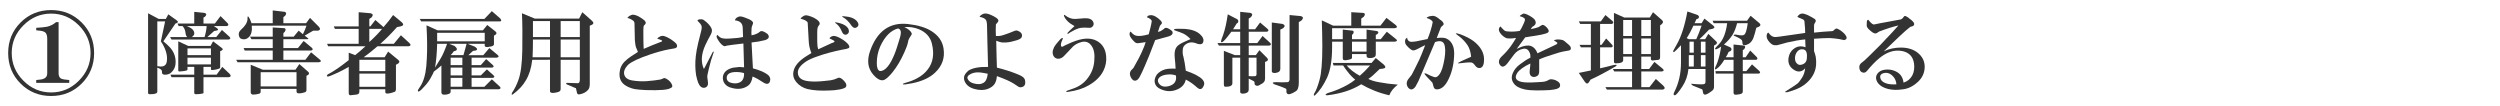 <?xml version="1.0" encoding="utf-8"?>
<!-- Generator: Adobe Illustrator 12.0.1, SVG Export Plug-In . SVG Version: 6.00 Build 51448)  -->
<!DOCTYPE svg PUBLIC "-//W3C//DTD SVG 1.1//EN" "http://www.w3.org/Graphics/SVG/1.1/DTD/svg11.dtd">
<svg  version="1.1" xmlns="http://www.w3.org/2000/svg" xmlns:xlink="http://www.w3.org/1999/xlink" width="660" height="28" viewBox="0 0 660 28"
	 style="overflow:visible;enable-background:new 0 0 660 28;" xml:space="preserve">
<g id="bg">
	<rect style="fill:none;" width="660" height="28"/>
</g>
<g id="way-of-thinking-1-ol">
	<g>
		<path style="fill:#333333;" d="M13.5,25.344c-3.188,0-5.875-1.094-8.063-3.281S2.156,17.188,2.156,14S3.25,8.125,5.438,5.938
			s4.875-3.281,8.063-3.281s5.875,1.094,8.063,3.281s3.281,4.875,3.281,8.063s-1.094,5.875-3.281,8.063S16.688,25.344,13.5,25.344z
			 M13.5,24.406c2.813,0,5.25-1.031,7.313-3.094s3.094-4.5,3.094-7.313s-1.031-5.25-3.094-7.313s-4.5-3.094-7.313-3.094
			S8.25,4.625,6.188,6.688S3.094,11.188,3.094,14s1.031,5.25,3.094,7.313S10.688,24.406,13.5,24.406z M18.281,21.875H9.563v-0.75
			c1-0.063,1.688-0.188,2.063-0.375c0.563-0.25,0.844-0.719,0.844-1.406v-9.188c0-0.938-0.281-1.531-0.844-1.781
			C11.25,8.188,10.563,8.063,9.563,8V7.344c1.188-0.063,2.125-0.156,2.813-0.281c0.875-0.188,1.688-0.594,2.438-1.219h0.656v13.5
			c0,0.688,0.219,1.156,0.656,1.406c0.438,0.188,1.156,0.313,2.156,0.375V21.875z"/>
		<path style="fill:#333333;" d="M39.094,3.5L41.906,5h1.875l0.656-1.219l2.344,1.688c0.313,0.25,0.25,0.469-0.188,0.656l-0.281,0.094
			l-3.188,4.688c1.125,0.938,1.875,1.688,2.25,2.25c0.813,1.188,1.125,2.5,0.938,3.938c-0.125,0.813-0.5,1.5-1.125,2.063
			c-0.313,0.313-0.781,0.5-1.406,0.563c-0.688,0.063-1.031-0.156-1.031-0.656v-0.281c0-0.313-0.406-0.625-1.219-0.938v6.281
			c0,0.313-0.156,0.5-0.469,0.563c-0.25,0.125-0.75,0.188-1.5,0.188c-0.313,0-0.469-0.125-0.469-0.375V3.5z M41.531,5.656v11.813
			c0.438,0.063,0.719,0.094,0.844,0.094c0.313,0,0.563-0.031,0.75-0.094c0.563-0.188,0.875-0.656,0.938-1.406
			c0.188-1.563-0.344-3.281-1.594-5.156l1.125-5.25H41.531z M44.906,9.781h4.5c-0.188-0.188-0.313-0.438-0.375-0.75l-0.094-0.563
			c-0.063-0.563-0.313-1.094-0.75-1.594h-1.031l-0.281-0.656h4.406V3.125L54,3.406c0.563,0.188,0.594,0.531,0.094,1.031
			l-0.375,0.188v1.594h3l1.5-1.969l1.875,1.875c0.313,0.375,0.25,0.625-0.188,0.75h-3.469l0.844,0.563
			c0.438,0.313,0.375,0.531-0.188,0.656l-0.563,0.094L54.75,9.781h2.344l1.5-1.875l1.969,1.781c0.375,0.375,0.313,0.625-0.188,0.75
			H45.281L44.906,9.781z M45,19.719h6.281v-2.063H49.5v0.656c0,0.125-0.063,0.219-0.188,0.281c-0.313,0.125-0.938,0.219-1.875,0.281
			c-0.25,0-0.375-0.094-0.375-0.281v-7.688l2.625,1.219h5.906l0.656-1.219l2.344,1.781c0.313,0.25,0.281,0.469-0.094,0.656
			l-0.375,0.188v4.219c0,0.188-0.094,0.313-0.281,0.375c-0.5,0.188-1.094,0.313-1.781,0.375c-0.25,0-0.375-0.094-0.375-0.281v-0.563
			h-1.969v2.063h3.469l1.5-2.063l1.969,1.875c0.375,0.438,0.313,0.719-0.188,0.844h-6.75v3.844c0.063,0.25,0,0.406-0.188,0.469
			c-0.563,0.125-1.156,0.188-1.781,0.188c-0.25,0-0.406-0.094-0.469-0.281v-4.219h-6L45,19.719z M54,9.781
			c0.313-1,0.5-1.969,0.563-2.906c-3.25,0-5,0-5.25,0c0.938,0.375,1.531,0.781,1.781,1.219c0.375,0.688,0.219,1.25-0.469,1.688H54z
			 M49.5,12.781v1.781h6.188v-1.781H49.5z M49.5,15.219V17h6.188v-1.781H49.5z"/>
		<path style="fill:#333333;" d="M82.125,13.813l2.25,1.875c0.5,0.375,0.438,0.625-0.188,0.75H62.719l-0.375-0.656H72v-2.438h-7.406
			l-0.281-0.656H72v-2.344h-5.625L66,9.688h6V7.25l3.094,0.188c0.375,0.125,0.406,0.438,0.094,0.938L74.813,8.75v0.938h2.719
			l1.313-1.594l1.125,0.938c0.375-0.75,0.688-1.5,0.938-2.25H66.469c0.125,1.375-0.125,2.375-0.75,3
			c-0.5,0.5-1.063,0.688-1.688,0.563c-0.5-0.063-0.813-0.344-0.938-0.844c-0.188-0.625,0-1.188,0.563-1.688
			c1.063-0.938,1.625-1.844,1.688-2.719c0-0.125,0-0.25,0-0.375c0-0.625,0.219-0.5,0.656,0.375c0.188,0.438,0.313,0.781,0.375,1.031
			H72V2.75l3.188,0.375c0.438,0.188,0.469,0.531,0.094,1.031l-0.469,0.375v1.594h6l1.031-1.406l2.344,2.344
			c0.438,0.5,0.375,0.844-0.188,1.031h-1.313c-0.938,0.563-1.688,1-2.25,1.313l0.844,0.656c0.188,0.125,0.156,0.219-0.094,0.281
			h-6.375v2.344h3.844l1.5-1.875l2.156,1.781c0.375,0.375,0.313,0.625-0.188,0.75h-7.313v2.438h5.813L82.125,13.813z M68.813,23.469
			v0.75c0,0.313-0.188,0.5-0.563,0.563c-0.5,0.125-0.969,0.188-1.406,0.188s-0.656-0.219-0.656-0.656v-7.219l3.188,1.313H78
			l1.031-1.5l2.344,2.063c0.313,0.313,0.281,0.594-0.094,0.844L80.906,20v3.75c0,0.25-0.094,0.438-0.281,0.563
			c-0.938,0.313-1.625,0.406-2.063,0.281c-0.188-0.063-0.281-0.25-0.281-0.563v-0.563H68.813z M68.813,19.063v3.75h9.469v-3.75
			H68.813z"/>
		<path style="fill:#333333;" d="M92.063,17.656c-1.375,0.813-2.969,1.594-4.781,2.344c-0.188,0.063-0.375,0.125-0.563,0.188
			c-0.5,0.063-0.563-0.125-0.188-0.563c0.125-0.063,0.25-0.125,0.375-0.188c1.313-0.688,3.031-1.875,5.156-3.563v-1.969l1.688,0.656
			c0.813-0.625,1.719-1.406,2.719-2.344h-9.844l-0.281-0.656h8.344V7.625h-6.281l-0.281-0.656h6.563v-3.75L97.875,3.5
			c0.625,0.188,0.688,0.563,0.188,1.125L97.5,5v1.969h0.281l1.313-1.688l2.156,1.875c1-1.125,1.844-2.188,2.531-3.188l2.25,1.875
			c0.625,0.563,0.531,0.938-0.281,1.125l-0.938,0.188c-1.625,1.813-3.094,3.281-4.406,4.406h3.563l1.875-2.25l2.25,2.063
			c0.438,0.438,0.375,0.719-0.188,0.844h-8.25c-1.375,1.188-2.594,2.156-3.656,2.906h5.531l0.938-1.5l2.625,2.156
			c0.5,0.375,0.438,0.75-0.188,1.125l-0.375,0.188v6.375c0,0.375-0.094,0.625-0.281,0.75c-1,0.375-1.719,0.531-2.156,0.469
			c-0.25,0-0.375-0.156-0.375-0.469v-0.656h-6.844v0.656c0,0.438-0.25,0.688-0.75,0.75l-0.844,0.094
			c-0.5,0.063-0.781,0.094-0.844,0.094c-0.25-0.063-0.375-0.281-0.375-0.656V17.656z M94.875,15.781v3h6.844v-3H94.875z
			 M94.875,19.438v3.469h6.844v-3.469H94.875z M97.5,7.625v3.469c1.25-1.125,2.375-2.281,3.375-3.469H97.5z"/>
		<path style="fill:#333333;" d="M116.531,17.281c-0.688,0.625-1.344,1.156-1.969,1.594c-0.188,0.438-0.406,0.875-0.656,1.313
			c-0.438,0.875-1,1.688-1.688,2.438c-0.688,0.813-1.219,1.313-1.594,1.5c-0.25,0.125-0.344,0-0.281-0.375
			c0.25-0.375,0.531-0.813,0.844-1.313c0.5-0.875,0.875-1.969,1.125-3.281c0.188-1,0.313-2.281,0.375-3.844
			c0.125-2.313,0.094-5.188-0.094-8.625L115.5,8h12l1.125-1.406l2.156,1.688c0.438,0.375,0.375,0.719-0.188,1.031l-0.188,0.094v2.25
			c0,0.25-0.188,0.438-0.563,0.563c-0.938,0.188-1.375,0.25-1.313,0.188c-0.375,0-0.563-0.125-0.563-0.375v-0.469h-4.5l1.875,0.75
			c0.75,0.5,0.813,0.844,0.188,1.031l-0.656,0.094l-1.219,1.125h3.938l1.594-1.875l2.156,1.781c0.438,0.375,0.375,0.625-0.188,0.75
			H124.5v1.969h2.438l1.406-1.594l1.781,1.594c0.313,0.313,0.25,0.531-0.188,0.656H124.5v2.063h2.438l1.594-1.594l1.781,1.594
			c0.313,0.313,0.25,0.531-0.188,0.656H124.5v2.344h3.375l1.969-1.969l2.063,1.875c0.375,0.375,0.313,0.625-0.188,0.75h-12.75v0.656
			c0,0.25-0.156,0.438-0.469,0.563c-0.5,0.188-1,0.25-1.5,0.188c-0.313-0.063-0.469-0.281-0.469-0.656V17.281z M129.844,2.938
			L132,4.813c0.438,0.5,0.438,0.781,0,0.844c-0.063,0-0.188,0-0.375,0h-20.438L110.813,5h17.063L129.844,2.938z M115.406,11.563
			c-0.063,2.5-0.25,4.594-0.563,6.281c0.5-0.813,1-1.625,1.5-2.438s1.063-2.094,1.688-3.844H115.406z M115.406,10.906h12.563v-2.25
			h-12.563V10.906z M118.594,11.563L120,12.125c0.75,0.625,0.813,1.063,0.188,1.313l-0.375,0.094
			c-0.25,0.375-0.531,0.719-0.844,1.031h3.375c0.438-1.5,0.719-2.5,0.844-3H118.594z M118.969,17.188h3.094v-1.969h-3.094V17.188z
			 M118.969,17.844v2.063h3.094v-2.063H118.969z M118.969,22.906h3.094v-2.344h-3.094V22.906z"/>
		<path style="fill:#333333;" d="M140.513,15.781c-0.25,2.188-0.813,4-1.688,5.438c-0.75,1.313-1.875,2.531-3.375,3.656
			c-0.375,0.25-0.469,0.125-0.281-0.375c0.688-1,1.25-2.125,1.688-3.375c0.625-1.688,0.969-4.313,1.031-7.875
			c0.063-3.813,0.031-7.063-0.094-9.75l3.375,1.406h11.719l0.844-1.688l2.625,2.344c0.438,0.438,0.375,0.781-0.188,1.031
			L155.7,6.781v15.375c0,0.75-0.156,1.281-0.469,1.594c-0.5,0.563-1.188,0.938-2.063,1.125c-0.5,0.125-0.781,0-0.844-0.375
			c-0.125-0.563-0.219-0.969-0.281-1.219c-0.375-0.125-0.75-0.281-1.125-0.469l-1.125-0.469c-0.438-0.188-0.469-0.344-0.094-0.469
			c1.625,0.063,2.594,0.094,2.906,0.094c0.313-0.063,0.469-0.375,0.469-0.938v-5.25h-5.063v7.688c0,0.375-0.156,0.625-0.469,0.75
			s-0.688,0.219-1.125,0.281c-0.813,0.125-1.219-0.031-1.219-0.469v-8.25H140.513z M140.7,10.438c0,1.563-0.031,3.125-0.094,4.688
			h4.594v-4.688H140.7z M140.7,5.563v4.219h4.5V5.563H140.7z M148.013,5.563v4.219h5.063V5.563H148.013z M148.013,10.438v4.688
			h5.063v-4.688H148.013z"/>
		<path style="fill:#333333;" d="M169.931,12.906c1.497-0.658,2.965-1.258,4.402-1.797c0.12,0,0.209-0.029,0.27-0.09
			c0.299-0.18,0.27-0.329-0.09-0.449l-0.988-0.359c0.06-0.18,0.329-0.389,0.809-0.629c0.299-0.119,0.599-0.149,0.898-0.09
			c0.659,0.18,1.377,0.539,2.156,1.078c0.599,0.42,0.988,0.749,1.168,0.988c0.419,0.719,0.18,1.139-0.719,1.258
			c-0.359,0.061-0.719,0.12-1.078,0.18c-1.617,0.3-3.384,0.779-5.301,1.438c-2.815,0.959-4.672,1.827-5.57,2.605
			c-0.958,0.959-1.318,1.857-1.078,2.695c0.239,0.839,0.988,1.348,2.246,1.527c1.138,0.18,2.306,0.24,3.504,0.18
			c1.557-0.119,2.815-0.27,3.773-0.449c0.239-0.06,0.539-0.18,0.898-0.359c0.18-0.06,0.419,0,0.719,0.18
			c0.539,0.3,0.958,0.689,1.258,1.168c0.419,0.658,0.359,1.078-0.18,1.258c-0.659,0.479-2.845,0.658-6.559,0.539
			c-1.258-0.061-2.246-0.15-2.965-0.27c-1.078-0.24-1.977-0.629-2.695-1.168c-1.078-0.838-1.468-2.066-1.168-3.684
			c0.18-1.138,0.838-2.156,1.977-3.055c0.419-0.359,1.348-0.988,2.785-1.887c-0.12-0.359-0.27-0.719-0.449-1.078
			c-0.18-0.479-0.3-1.168-0.359-2.066c-0.06-2.635-0.09-4.072-0.09-4.313c0-0.359-0.12-0.629-0.359-0.809
			c-0.479-0.359-0.988-0.599-1.527-0.719c0.239-0.359,0.629-0.629,1.168-0.809c0.359-0.119,0.928,0,1.707,0.359
			c0.659,0.359,1.198,0.719,1.617,1.078c0.419,0.42,0.479,0.779,0.18,1.078l-0.27,0.27c-0.12,0.12-0.18,0.539-0.18,1.258
			c0,0.42,0,0.779,0,1.078C169.841,10.48,169.871,11.769,169.931,12.906z"/>
		<path style="fill:#333333;" d="M185.833,18.223c1.438-2.814,2.216-4.313,2.336-4.492c0.18-0.18,0.27-0.18,0.27,0
			c-0.06,0.12-0.09,0.21-0.09,0.27c-0.479,1.318-0.869,2.636-1.168,3.953c-0.359,1.378-0.509,2.217-0.449,2.516
			c0.12,0.719,0.18,1.229,0.18,1.527c0,0.658-0.3,1.048-0.898,1.168c-0.719,0.119-1.288-0.33-1.707-1.348
			c-0.18-0.479-0.359-1.138-0.539-1.977c-0.24-1.557-0.27-3.204-0.09-4.941c0.12-1.078,0.329-2.246,0.629-3.504
			c0.299-1.138,0.569-2.216,0.809-3.234c0.18-0.719,0.18-1.228,0-1.527c-0.06-0.18-0.359-0.539-0.898-1.078l-0.09-0.09
			c0.06-0.18,0.209-0.299,0.449-0.359h0.449c0.299-0.06,0.599,0.03,0.898,0.27c0.898,0.659,1.527,1.348,1.887,2.066
			c0.239,0.479,0.18,1.049-0.18,1.707c-0.539,0.959-1.019,1.887-1.438,2.785C185.114,14.33,184.994,16.426,185.833,18.223z
			 M196.255,11.484c-2.097,0.24-3.504,0.42-4.223,0.539c-0.06,0-0.3,0.061-0.719,0.18c-0.12,0-0.27-0.06-0.449-0.18
			c-0.539-0.359-1.048-0.988-1.527-1.887c-0.24-0.479-0.21-0.778,0.09-0.898c0.359,0.42,0.719,0.689,1.078,0.809
			c0.479,0.18,1.377,0.21,2.695,0.09c1.258-0.06,2.246-0.18,2.965-0.359l-0.09-2.516c-0.06-1.138-0.749-1.767-2.066-1.887
			c0.12-0.479,0.479-0.809,1.078-0.988c0.299-0.119,0.838-0.029,1.617,0.27c0.838,0.3,1.407,0.569,1.707,0.809
			c0.359,0.3,0.479,0.569,0.359,0.809c-0.24,0.539-0.359,0.988-0.359,1.348c-0.06,0.779-0.06,1.348,0,1.707
			c0.958-0.18,1.707-0.509,2.246-0.988c0.359-0.299,1.018-0.09,1.977,0.629c0.599,0.719,0.389,1.258-0.629,1.617
			c-1.138,0.3-2.336,0.51-3.594,0.629l0.18,3.504l0.18,3.324c1.797,0.479,3.114,1.049,3.953,1.707
			c0.419,0.359,0.629,0.779,0.629,1.258c-0.12,1.078-0.659,1.377-1.617,0.898c-1.258-0.838-2.276-1.407-3.055-1.707
			c-0.18,1.139-0.539,1.917-1.078,2.336c-1.258,0.958-2.785,1.168-4.582,0.629c-0.719-0.18-1.288-0.539-1.707-1.078
			c-0.419-0.599-0.569-1.258-0.449-1.977c0.239-1.138,1.138-1.887,2.695-2.246c0.359-0.06,0.898-0.119,1.617-0.18
			c0.18,0,0.599,0.03,1.258,0.09l-0.09-3.055L196.255,11.484z M196.435,19.301c-0.779-0.239-1.647-0.329-2.605-0.27
			c-1.318,0.12-1.977,0.629-1.977,1.527c0,0.839,0.629,1.318,1.887,1.438c0.778,0.061,1.407-0.09,1.887-0.449
			C196.225,21.068,196.494,20.319,196.435,19.301z"/>
		<path style="fill:#333333;" d="M218.985,10.137c0.12-0.299,0.419-0.509,0.898-0.629c0.599-0.119,1.527,0.24,2.785,1.078
			c0.419,0.3,0.749,0.569,0.988,0.809c0.479,0.479,0.659,0.869,0.539,1.168c-0.06,0.12-0.33,0.24-0.809,0.359
			c-0.359,0.061-0.689,0.12-0.988,0.18c-2.396,0.479-4.522,1.049-6.379,1.707c-1.438,0.479-2.516,0.959-3.234,1.438
			c-1.438,0.959-2.156,1.917-2.156,2.875c0,1.378,0.988,2.156,2.965,2.336c1.138,0.12,2.516,0.09,4.133-0.09
			c0.419-0.06,0.958-0.119,1.617-0.18c0.659-0.119,1.228-0.299,1.707-0.539c0.479-0.299,1.048-0.09,1.707,0.629
			c0.659,0.659,0.838,1.228,0.539,1.707c-0.18,0.239-0.719,0.449-1.617,0.629c-1.019,0.18-1.887,0.27-2.605,0.27
			c-2.336,0.119-4.283,0-5.84-0.359c-1.198-0.3-2.187-0.898-2.965-1.797c-0.719-0.838-0.988-1.767-0.809-2.785
			c0.239-1.497,1.438-2.904,3.594-4.223L214.224,14c-0.12-0.239-0.21-0.479-0.27-0.719c-0.24-0.658-0.39-1.467-0.449-2.426
			c-0.12-2.575-0.21-4.192-0.27-4.852c-0.12-0.419-0.749-0.778-1.887-1.078c0.12-0.239,0.389-0.479,0.809-0.719
			c0.299-0.18,0.688-0.209,1.168-0.09c1.138,0.3,2.036,0.749,2.695,1.348c0.479,0.479,0.509,0.929,0.09,1.348
			c-0.24,0.24-0.359,0.779-0.359,1.617c0,1.019,0,1.887,0,2.605c0,0.839,0.09,1.498,0.27,1.977c1.438-0.658,2.605-1.197,3.504-1.617
			c0.838-0.239,1.018-0.479,0.539-0.719L218.985,10.137z M223.388,9.148c-0.3,0.061-0.569-0.029-0.809-0.27
			c-0.12-0.119-0.27-0.389-0.449-0.809c-0.359-0.838-0.839-1.467-1.438-1.887c-0.359-0.239-0.33-0.329,0.09-0.27
			c1.737,0.3,2.815,0.898,3.234,1.797C224.256,8.43,224.046,8.909,223.388,9.148z M224.825,6.813
			c-0.719-1.078-1.468-1.826-2.246-2.246c-0.419-0.239-0.33-0.329,0.27-0.27c1.677,0.12,2.815,0.569,3.414,1.348
			c0.539,0.719,0.479,1.258-0.18,1.617C225.664,7.502,225.244,7.352,224.825,6.813z"/>
		<path style="fill:#333333;" d="M238.751,7.156c1.018,0.479,1.647,0.988,1.887,1.527c0.12,0.18,0.09,0.39-0.09,0.629
			c-0.359,0.539-0.599,0.959-0.719,1.258c-0.06,0.18-0.09,0.33-0.09,0.449c-0.18,0.839-0.509,1.768-0.988,2.785
			c-0.898,2.037-1.947,3.804-3.145,5.301c-0.898,1.078-1.617,1.737-2.156,1.977c-0.839,0.359-1.827-0.119-2.965-1.438
			c-1.378-1.617-1.647-3.653-0.809-6.109c1.856-5.33,5.211-7.727,10.063-7.188c2.635,0.3,4.702,0.929,6.199,1.887
			c1.797,1.139,2.845,2.636,3.145,4.492c0.419,2.516-0.33,4.672-2.246,6.469c-1.378,1.318-3.384,2.246-6.02,2.785
			c-1.498,0.299-2.306,0.389-2.426,0.27c-0.12-0.119,0.06-0.239,0.539-0.359c1.317-0.359,2.396-0.778,3.234-1.258
			c1.138-0.599,2.066-1.377,2.785-2.336c1.377-1.797,1.737-4.043,1.078-6.738c-0.419-1.797-1.587-3.084-3.504-3.863
			C241.326,7.217,240.068,7.037,238.751,7.156z M237.044,7.516c-1.917,0.539-3.474,2.127-4.672,4.762
			c-0.599,1.378-0.898,2.815-0.898,4.313c0,0.659,0.06,1.139,0.18,1.438c0.18,0.539,0.479,0.779,0.898,0.719
			c0.958-0.119,1.887-1.018,2.785-2.695c0.599-1.138,1.108-2.396,1.527-3.773l0.719-2.336c0.239-0.838,0.299-1.438,0.18-1.797
			C237.643,7.785,237.403,7.576,237.044,7.516z"/>
		<path style="fill:#333333;" d="M263.188,20.094c-0.06,0.6-0.15,1.049-0.27,1.348c-0.24,0.779-0.779,1.377-1.617,1.797
			c-0.898,0.479-1.947,0.629-3.145,0.449c-1.498-0.24-2.546-0.779-3.145-1.617c-0.479-0.658-0.629-1.317-0.449-1.977
			c0.12-0.419,0.479-0.898,1.078-1.438c1.138-0.719,2.875-1.048,5.211-0.988l-0.18-6.648c-0.06-1.736-0.09-3.055-0.09-3.953
			c0-1.018-0.12-1.646-0.359-1.887c-0.3-0.359-0.839-0.599-1.617-0.719c0.12-0.299,0.449-0.568,0.988-0.809
			c0.479-0.18,1.138-0.09,1.977,0.27c1.198,0.539,1.856,0.988,1.977,1.348c0.06,0.24,0,0.449-0.18,0.629s-0.33,0.359-0.449,0.539
			c-0.06,1.019-0.06,2.037,0,3.055c0.719,0.061,1.407-0.029,2.066-0.27c1.078-0.359,1.737-0.599,1.977-0.719
			c0.778-0.359,1.288-0.509,1.527-0.449c1.078,0.359,1.497,0.929,1.258,1.707c-0.12,0.359-0.599,0.659-1.438,0.898l-1.348,0.359
			c-0.778,0.18-1.617,0.24-2.516,0.18c-0.359-0.06-0.839-0.209-1.438-0.449l0.09,4.133l0.09,2.965
			c1.917,0.479,3.624,1.019,5.121,1.617c0.778,0.3,1.288,0.539,1.527,0.719c0.479,0.3,0.749,0.689,0.809,1.168
			c0.12,0.898-0.149,1.438-0.809,1.617c-0.359,0.119-0.688,0.09-0.988-0.09c-0.12-0.061-0.479-0.3-1.078-0.719
			C266.872,21.562,265.345,20.873,263.188,20.094z M260.763,19.465c-1.198-0.239-1.947-0.359-2.246-0.359
			c-1.019-0.06-1.887,0.15-2.605,0.629c-0.539,0.359-0.659,0.779-0.359,1.258c0.299,0.539,0.868,0.898,1.707,1.078
			c0.958,0.239,1.737,0.18,2.336-0.18C260.253,21.531,260.643,20.723,260.763,19.465z"/>
		<path style="fill:#333333;" d="M280.618,10.121c-0.359,0.779-0.539,1.348-0.539,1.707c0,0.479,0.18,0.629,0.539,0.449
			c0.3-0.18,0.659-0.359,1.078-0.539c1.617-0.778,2.995-1.258,4.133-1.438c1.856-0.299,3.384,0.061,4.582,1.078
			c0.958,0.839,1.497,2.007,1.617,3.504c0.12,1.318-0.12,2.576-0.719,3.773c-0.719,1.498-2.007,2.785-3.863,3.863
			c-1.438,0.838-3.204,1.407-5.301,1.707c-0.719,0.119-0.868,0.029-0.449-0.27l1.527-0.539c1.617-0.539,2.905-1.438,3.863-2.695
			c1.078-1.377,1.677-2.904,1.797-4.582c0.18-1.797-0.06-3.145-0.719-4.043c-0.659-0.958-1.558-1.287-2.695-0.988
			c-1.138,0.3-2.036,0.869-2.695,1.707l-1.797,1.887c-0.479,0.539-1.019,0.809-1.617,0.809c-0.479,0-0.868-0.209-1.168-0.629
			c-0.419-0.658-0.39-1.467,0.09-2.426c0.3-0.539,0.839-1.228,1.617-2.066C280.259,10.031,280.498,9.941,280.618,10.121z
			 M283.673,6.887c-0.778-0.419-1.378-0.838-1.797-1.258c-0.479-0.479-0.809-0.958-0.988-1.438c0-0.299,0.09-0.359,0.27-0.18
			c0.898,0.719,1.827,1.049,2.785,0.988c0.898-0.06,1.677-0.119,2.336-0.18c1.258-0.06,2.036,0.27,2.336,0.988
			c0.18,0.42,0.149,0.779-0.09,1.078c-0.239,0.359-0.599,0.51-1.078,0.449c-0.898-0.06-1.527-0.06-1.887,0
			c-0.18,0-0.479,0.061-0.898,0.18c-0.419,0.12-1.108,0.449-2.066,0.988c-0.599,0.479-0.868,0.569-0.809,0.27
			C281.906,8.534,282.535,7.905,283.673,6.887z"/>
		<path style="fill:#333333;" d="M305.685,8.43c0.479-0.119,0.749-0.209,0.809-0.27c0.18-0.119,0.449-0.299,0.809-0.539
			c0.3-0.419,0.839-0.359,1.617,0.18c0.359,0.24,0.569,0.449,0.629,0.629c0.12,0.539-0.21,0.929-0.988,1.168
			c-0.659,0.18-1.856,0.51-3.594,0.988c-1.198,3.175-2.097,5.421-2.695,6.738c-0.539,1.258-0.988,2.217-1.348,2.875
			c-0.3,0.6-0.659,0.959-1.078,1.078c-0.419,0.12-0.809-0.09-1.168-0.629c-0.539-0.898-0.509-1.646,0.09-2.246l0.449-0.449
			l1.438-2.605c0.479-0.898,0.958-1.946,1.438-3.145c0.12-0.359,0.239-0.719,0.359-1.078c-0.719,0.12-1.348,0.21-1.887,0.27
			c-0.419,0.061-0.778-0.06-1.078-0.359c-0.778-0.778-1.198-1.377-1.258-1.797c-0.06-0.479,0.03-0.778,0.27-0.898
			c0.479,0.6,0.958,0.959,1.438,1.078c0.719,0.18,1.827,0.061,3.324-0.359c0.12-0.419,0.27-0.988,0.449-1.707s0.3-1.317,0.359-1.797
			c-0.06-0.359-0.479-0.688-1.258-0.988c0.06-0.299,0.3-0.479,0.719-0.539c0.599-0.119,1.258,0.09,1.977,0.629l0.359,0.27
			c0.839,0.659,1.078,1.139,0.719,1.438l-0.359,0.449L305.685,8.43z M313.052,21.008c-0.239,1.139-0.929,1.977-2.066,2.516
			c-1.497,0.719-3.024,0.719-4.582,0c-0.839-0.359-1.348-0.898-1.527-1.617c-0.18-0.658,0-1.407,0.539-2.246
			c0.599-0.658,1.317-1.107,2.156-1.348c0.659-0.18,1.587-0.239,2.785-0.18l-0.09-1.438c-0.12-1.138-0.18-1.887-0.18-2.246
			c0-0.958,0.21-1.677,0.629-2.156c0.359-0.419,1.019-0.838,1.977-1.258l1.617-0.719c-0.659-0.658-1.288-1.138-1.887-1.438
			c-0.539-0.239-1.258-0.509-2.156-0.809c-0.3-0.119-0.39-0.239-0.27-0.359c0.12-0.119,1.019-0.149,2.695-0.09
			c1.856,0.12,3.234,0.6,4.133,1.438c0.778,0.719,1.048,1.408,0.809,2.066c-0.12,0.42-0.449,0.6-0.988,0.539
			c-0.239,0-0.569-0.09-0.988-0.27c-1.019-0.359-1.917-0.239-2.695,0.359c-0.479,0.359-0.719,0.839-0.719,1.438
			c-0.06,0.719,0,1.318,0.18,1.797c0.239,0.959,0.449,2.187,0.629,3.684c0.479,0.18,0.958,0.359,1.438,0.539
			c0.778,0.3,1.527,0.689,2.246,1.168c1.019,0.719,1.378,1.438,1.078,2.156c-0.239,0.658-0.569,0.988-0.988,0.988
			c-0.18,0-0.419-0.12-0.719-0.359c-0.239-0.18-0.449-0.359-0.629-0.539C314.699,21.967,313.891,21.428,313.052,21.008z
			 M310.446,19.93c-0.599-0.239-1.288-0.329-2.066-0.27c-0.839,0.061-1.497,0.24-1.977,0.539c-0.719,0.479-0.898,1.049-0.539,1.707
			c0.539,0.898,1.468,1.168,2.785,0.809C310.087,22.295,310.686,21.367,310.446,19.93z"/>
		<path style="fill:#333333;" d="M327.413,12.031h-5.625l-0.375-0.656h6v-3h-2.344c-1.188,1.625-1.969,2.531-2.344,2.719
			c-0.25,0.125-0.375,0.063-0.375-0.188c0-0.188,0.188-0.75,0.563-1.688c0.5-1.438,0.906-3.25,1.219-5.438l2.531,1.313
			c0.313,0.313,0.344,0.625,0.094,0.938l-0.281,0.188l-0.938,1.5h1.875V3.125l2.719,0.281c0.563,0.188,0.594,0.563,0.094,1.125
			l-0.563,0.375v2.813h1.688l1.313-1.781l1.969,1.688c0.375,0.375,0.313,0.625-0.188,0.75h-4.781v3h2.25l1.406-1.875l1.969,1.781
			c0.375,0.375,0.313,0.625-0.188,0.75h-5.438v2.531h1.875l0.938-1.313l1.969,1.969c0.438,0.438,0.375,0.781-0.188,1.031
			l-0.281,0.094v4.406c0,0.688-0.375,1.188-1.125,1.5c-0.625,0.5-1.156,0.531-1.594,0.094c-0.063-0.375-0.094-0.625-0.094-0.75
			c0-0.063-0.188-0.188-0.563-0.375l-0.938-0.469v2.813c0,0.438-0.125,0.719-0.375,0.844c-0.188,0.125-0.438,0.219-0.75,0.281
			c-0.75,0.125-1.125-0.031-1.125-0.469v-9h-2.063v6.75c0,0.313-0.125,0.531-0.375,0.656c-0.188,0.188-0.719,0.281-1.594,0.281
			c-0.188-0.063-0.281-0.313-0.281-0.75v-8.719l2.906,1.125h1.406V12.031z M329.663,20.094c0.625,0.063,1.219,0.063,1.781,0
			c0.188-0.063,0.281-0.25,0.281-0.563v-4.313h-2.063V20.094z M338.007,7.813v10.313c0,0.563-0.281,0.906-0.844,1.031
			c-0.375,0.125-0.688,0.156-0.938,0.094c-0.313-0.063-0.469-0.219-0.469-0.469V5.938l2.813,0.375
			c0.688,0.25,0.75,0.625,0.188,1.125L338.007,7.813z M342.882,5.844v16.031c0,1.188-0.281,1.938-0.844,2.25
			c-1.188,0.75-1.938,0.938-2.25,0.563c-0.125-0.125-0.188-0.313-0.188-0.563c0.063-0.438,0-0.688-0.188-0.75
			c-0.813-0.375-1.813-0.75-3-1.125c-0.688-0.375-0.5-0.563,0.563-0.563c0.875,0.063,1.875,0.063,3,0
			c0.25-0.063,0.406-0.281,0.469-0.656c0-0.125,0-0.375,0-0.75V3.969l3,0.281c0.625,0.188,0.688,0.563,0.188,1.125L342.882,5.844z"
			/>
		<path style="fill:#333333;" d="M351.676,11v1.406c0,3.438-0.438,6.125-1.313,8.063c-0.938,2-2,3.563-3.188,4.688
			c-0.313,0.188-0.406,0.063-0.281-0.375c0.313-0.5,0.563-1,0.75-1.5c0.5-1.313,0.844-2.531,1.031-3.656
			c0.375-2.438,0.5-6.063,0.375-10.875l-0.094-3.375l3,1.406h4.781V3.219l3.188,0.188c0.5,0.125,0.531,0.469,0.094,1.031
			l-0.656,0.469v1.875h5.063l1.594-2.063l2.438,1.875c0.5,0.438,0.438,0.719-0.188,0.844h-16.594v2.906h2.813V7.813l2.625,0.281
			c0.313,0.125,0.344,0.406,0.094,0.844l-0.281,0.281v1.125h3.844V7.813l2.719,0.375c0.5,0.188,0.531,0.469,0.094,0.844
			l-0.375,0.188v1.125h1.313l1.594-1.969l2.344,1.875c0.5,0.375,0.438,0.625-0.188,0.75h-5.063v3.281
			c0,0.313-0.063,0.531-0.188,0.656c-0.313,0.25-0.719,0.375-1.219,0.375c-0.688,0.063-1.031-0.125-1.031-0.563v-0.469h-3.844v0.844
			c0,0.25-0.094,0.406-0.281,0.469c-0.375,0.125-0.75,0.219-1.125,0.281c-0.688,0.125-1.031-0.031-1.031-0.469V11H351.676z
			 M362.082,16.625l1.125-1.313l2.156,1.781c0.563,0.563,0.469,0.906-0.281,1.031l-0.844,0.094c-1.313,1.313-2.313,2.188-3,2.625
			c0.75,0.375,1.656,0.656,2.719,0.844c1.625,0.313,3.313,0.531,5.063,0.656c-1.125,0.875-1.875,1.813-2.25,2.813
			c-1.375-0.313-2.688-0.719-3.938-1.219s-2.406-1.063-3.469-1.688c-2.375,1.5-5.344,2.469-8.906,2.906
			c-0.688,0-0.688-0.188,0-0.563c1.063-0.313,2.031-0.656,2.906-1.031c1.875-0.813,3.344-1.656,4.406-2.531
			c-0.75-0.625-1.406-1.313-1.969-2.063c-0.375-0.438-0.781-1-1.219-1.688h-2.531l-0.188-0.656H362.082z M355.52,17.281
			c0.813,1,1.969,1.906,3.469,2.719c0.813-0.688,1.719-1.594,2.719-2.719H355.52z M356.926,11v2.625h3.844V11H356.926z"/>
		<path style="fill:#333333;" d="M376.25,11.918c-0.659,0.3-1.318,0.629-1.977,0.988c-0.659,0.359-1.139,0.479-1.438,0.359
			c-0.3-0.119-0.659-0.389-1.078-0.809c-0.359-0.359-0.6-0.658-0.719-0.898c-0.24-0.778-0.09-1.317,0.449-1.617
			c0,0.18,0.029,0.33,0.09,0.449c0.239,0.539,0.719,0.749,1.438,0.629c0.18,0,0.449-0.029,0.809-0.09
			c1.078-0.239,2.096-0.449,3.055-0.629c0.299-0.719,0.568-1.467,0.809-2.246c0.239-0.778,0.419-1.497,0.539-2.156
			c0-0.419-0.539-0.809-1.617-1.168c0.239-0.299,0.748-0.479,1.527-0.539c0.479-0.06,1.048,0.18,1.707,0.719
			c0.18,0.18,0.419,0.359,0.719,0.539c0.599,0.539,0.719,0.959,0.359,1.258c-0.24,0.18-0.42,0.359-0.539,0.539
			c-0.12,0.24-0.479,1.168-1.078,2.785c1.138-0.119,1.946-0.09,2.426,0.09c0.898,0.359,1.527,1.049,1.887,2.066
			c0.239,0.659,0.329,1.527,0.27,2.605c-0.12,2.576-0.719,4.822-1.797,6.738c-0.779,1.377-1.707,2.066-2.785,2.066
			c-0.479,0-0.779-0.3-0.898-0.898c-0.061-0.3-0.15-0.599-0.27-0.898c-0.479-0.539-0.988-1.078-1.527-1.617l-0.449-0.539
			c-0.24-0.299-0.09-0.359,0.449-0.18c0.658,0.359,1.258,0.629,1.797,0.809c0.419,0.18,0.778,0.15,1.078-0.09
			c0.719-0.539,1.258-1.677,1.617-3.414c0.419-1.856,0.539-3.324,0.359-4.402c-0.12-0.838-0.449-1.317-0.988-1.438
			c-0.359-0.119-0.898-0.06-1.617,0.18l-2.785,6.559c-0.839,1.917-1.378,3.175-1.617,3.773c-0.18,0.359-0.42,0.809-0.719,1.348
			c-0.659,0.958-1.318,1.078-1.977,0.359c-0.539-0.779-0.51-1.557,0.09-2.336c0.539-0.658,0.838-1.048,0.898-1.168
			c0.479-0.898,1.138-2.216,1.977-3.953C375.082,14.913,375.591,13.655,376.25,11.918z M388.379,14.973
			c-0.12-1.197-0.42-2.186-0.898-2.965c-0.6-0.898-1.318-1.677-2.156-2.336l-0.719-0.539c-0.539-0.419-0.24-0.449,0.898-0.09
			c1.438,0.539,2.605,1.139,3.504,1.797c1.856,1.438,2.785,3.055,2.785,4.852c0,1.318-0.33,2.066-0.988,2.246
			c-0.539,0.12-1.019-0.119-1.438-0.719c-0.3-0.419-0.6-0.658-0.898-0.719c-0.659-0.06-1.617,0-2.875,0.18
			c-0.479,0.061-0.719,0.061-0.719,0C384.875,16.561,386.043,15.991,388.379,14.973z"/>
		<path style="fill:#333333;" d="M404.012,16.77c-1.678,0.779-2.815,1.588-3.414,2.426c-0.839,1.258-0.479,2.066,1.078,2.426
			c0.838,0.18,2.156,0.21,3.953,0.09c0.898-0.06,1.407-0.09,1.527-0.09c0.719-0.06,1.287-0.239,1.707-0.539
			c0.419-0.239,1.018-0.209,1.797,0.09c0.958,0.42,1.348,0.959,1.168,1.617c-0.061,0.299-0.39,0.539-0.988,0.719
			c-0.479,0.119-1.049,0.209-1.707,0.27c-0.959,0.06-2.127,0.09-3.504,0.09c-1.258,0-2.307-0.09-3.145-0.27
			c-1.378-0.3-2.336-0.839-2.875-1.617c-0.6-0.838-0.659-1.767-0.18-2.785c0.359-0.838,0.988-1.587,1.887-2.246
			c1.018-0.778,1.916-1.348,2.695-1.707c0.06-0.599-0.03-1.107-0.27-1.527c-0.359-0.719-0.929-0.988-1.707-0.809
			c-0.959,0.18-1.768,0.719-2.426,1.617c-0.539,0.719-1.078,1.438-1.617,2.156c-0.839,1.078-1.527,1.198-2.066,0.359
			c-0.42-0.719-0.21-1.467,0.629-2.246c0.898-0.838,1.707-1.767,2.426-2.785c0.539-0.778,0.958-1.438,1.258-1.977
			c-0.24,0-0.51,0.03-0.809,0.09c-0.479,0.061-0.988,0.061-1.527,0c-0.359-0.06-0.809-0.329-1.348-0.809
			c-0.959-0.958-1.108-1.736-0.449-2.336c0.539,0.6,0.898,0.959,1.078,1.078c0.239,0.18,0.629,0.27,1.168,0.27
			c1.018,0.061,1.977,0,2.875-0.18c0.299-0.419,0.539-0.838,0.719-1.258c0.359-0.719,0.568-1.228,0.629-1.527
			c0.119-0.479-0.33-0.838-1.348-1.078c0-0.119,0.119-0.239,0.359-0.359l0.449-0.27c0.299-0.18,0.958,0.03,1.977,0.629
			c0.419,0.24,0.778,0.51,1.078,0.809c0.599,0.839,0.419,1.498-0.539,1.977l-0.449,0.629c0.958-0.18,1.646-0.359,2.066-0.539
			c0.119-0.06,0.419-0.239,0.898-0.539c0.239-0.119,0.568,0,0.988,0.359c0.479,0.42,0.748,0.809,0.809,1.168
			c0.06,0.3-0.21,0.539-0.809,0.719c-0.539,0.18-1.378,0.359-2.516,0.539l-2.875,0.449l-2.246,3.055
			c1.677-0.838,2.965-1.078,3.863-0.719c0.719,0.3,1.258,0.929,1.617,1.887c0.778-0.359,2.365-1.107,4.762-2.246
			c0.539-0.239,0.629-0.479,0.27-0.719l-0.719-0.449c0.539-0.299,1.317-0.329,2.336-0.09c0.299,0.12,0.629,0.359,0.988,0.719
			c0.778,0.6,1.168,1.049,1.168,1.348c0.06,0.42-0.15,0.659-0.629,0.719c-1.078,0.18-1.827,0.33-2.246,0.449
			c-0.42,0.12-0.809,0.24-1.168,0.359c-1.977,0.6-3.414,1.108-4.313,1.527v3.055c0,0.659-0.15,1.078-0.449,1.258
			c-0.539,0.359-1.049,0.42-1.527,0.18c-0.42-0.239-0.6-0.719-0.539-1.438C403.951,17.788,404.012,17.129,404.012,16.77z"/>
		<path style="fill:#333333;" d="M422.426,18.031c0.625-0.125,1.781-0.406,3.469-0.844c1-0.188,1.188-0.063,0.563,0.375
			c-0.563,0.313-1.219,0.688-1.969,1.125c-1.813,1-3.344,1.781-4.594,2.344l-0.281,0.469c-0.375,0.688-0.781,0.719-1.219,0.094
			l-1.594-2.344l3.188-0.656V12.5h-2.625l-0.375-0.656h3V6.313h-2.813l-0.375-0.656h5.813l1.219-1.688l1.875,1.594
			c0.313,0.375,0.25,0.625-0.188,0.75h-3.094v5.531h0.375l1.219-1.688l1.594,1.688c0.25,0.313,0.188,0.531-0.188,0.656h-3V18.031z
			 M437.145,20.844l1.969,1.781c0.5,0.5,0.469,0.844-0.094,1.031h-14.813L423.832,23h7.031v-4.125h-4.688l-0.375-0.656h5.063v-3.281
			h-2.344v0.938c0,0.563-0.656,0.844-1.969,0.844c-0.313,0-0.469-0.156-0.469-0.469V3.406l2.719,1.219h6.75l0.844-1.406l2.344,2.063
			c0.438,0.375,0.375,0.781-0.188,1.219l-0.281,0.188v8.344c0,0.438-0.125,0.688-0.375,0.75c-0.563,0.063-1.125,0.125-1.688,0.188
			c-0.25-0.063-0.375-0.219-0.375-0.469v-0.563h-2.531v3.281h2.063l1.406-1.875l2.156,1.781c0.438,0.375,0.375,0.625-0.188,0.75
			h-5.438V23h2.156L437.145,20.844z M428.52,5.281V9.5h2.344V5.281H428.52z M428.52,14.281h2.344v-4.125h-2.344V14.281z
			 M433.301,5.281V9.5h2.531V5.281H433.301z M433.301,10.156v4.125h2.531v-4.125H433.301z"/>
		<path style="fill:#333333;" d="M445.751,18.219c-0.188,1.75-0.719,3.281-1.594,4.594c-1.063,1.625-1.75,2.406-2.063,2.344
			s-0.344-0.344-0.094-0.844c1.188-2.313,1.781-4.906,1.781-7.781v-4.594c-0.813,0.875-1.375,1.438-1.688,1.688
			c-0.25,0.25-0.375,0.188-0.375-0.188c0.25-0.5,0.563-1.063,0.938-1.688c1.188-2.063,2.125-4.969,2.813-8.719l2.719,0.938
			c0.438,0.313,0.469,0.625,0.094,0.938l-0.469,0.188c-0.125,0.375-0.281,0.719-0.469,1.031h1.875l0.75-1.219l2.25,1.781
			c0.563,0.438,0.5,0.75-0.188,0.938l-0.844,0.188c-0.938,1-1.781,1.844-2.531,2.531h1.5l0.844-1.406l2.063,1.969
			c0.313,0.313,0.281,0.594-0.094,0.844l-0.469,0.281v10.875c0,0.438-0.156,0.781-0.469,1.031c-0.813,0.625-1.406,0.969-1.781,1.031
			s-0.594-0.125-0.656-0.563c-0.063-0.188-0.094-0.344-0.094-0.469c0-0.188-0.063-0.313-0.188-0.375
			c-0.438-0.188-1.219-0.5-2.344-0.938c-0.5-0.313-0.594-0.5-0.281-0.563c0,0.063,0.094,0.094,0.281,0.094l1.313,0.094
			c0.875,0.063,1.438,0.031,1.688-0.094c0.188-0.063,0.281-0.281,0.281-0.656v-3.281H445.751z M447.063,6.781
			c-0.563,1.25-1.156,2.344-1.781,3.281l0.563,0.281h1.969c0.438-0.938,0.906-2.125,1.406-3.563H447.063z M445.845,14.563
			c0,1.5,0,2.5,0,3h1.313v-3H445.845z M446.032,11v2.906h1.125V11H446.032z M449.032,13.906h1.219V11h-1.219V13.906z
			 M449.032,17.563h1.219v-3h-1.219V17.563z M455.22,15.781c-0.688,1.125-1.344,1.906-1.969,2.344
			c-0.5,0.375-0.625,0.219-0.375-0.469c0.25-0.5,0.438-0.938,0.563-1.313c0.438-1.313,0.75-2.656,0.938-4.031
			c-1.125,0.75-1.656,0.906-1.594,0.469c0.125-0.188,0.469-0.563,1.031-1.125c1.125-1.188,1.844-3.031,2.156-5.531h-3.563
			l-0.281-0.656h9.094l0.938-1.313l2.344,1.969c0.375,0.375,0.313,0.688-0.188,0.938l-0.656,0.281c-0.25,1.063-0.5,1.938-0.75,2.625
			s-0.656,1.219-1.219,1.594c-1.063,0.563-1.625,0.5-1.688-0.188c0-0.25-0.031-0.469-0.094-0.656
			c-0.125-0.313-0.781-0.719-1.969-1.219c-0.438-0.25-0.344-0.375,0.281-0.375c0.438,0.063,0.813,0.125,1.125,0.188
			c0.438,0.063,0.781,0.031,1.031-0.094c0.438-0.188,0.781-1.219,1.031-3.094h-2.813c-0.313,1.25-0.719,2.281-1.219,3.094
			c-0.563,0.875-1.313,1.719-2.25,2.531l1.688,0.75c0.375,0.313,0.406,0.625,0.094,0.938l-0.563,0.281
			c-0.188,0.5-0.438,0.969-0.75,1.406h2.063V11.75l2.719,0.281c0.438,0.125,0.469,0.438,0.094,0.938l-0.375,0.281v1.875h0.75
			l1.219-1.781l1.688,1.688c0.313,0.375,0.281,0.625-0.094,0.75h-3.563v3h0.938l1.5-1.781l1.875,1.688
			c0.375,0.375,0.344,0.625-0.094,0.75h-4.219v4.688c0,0.25-0.094,0.438-0.281,0.563s-0.563,0.219-1.125,0.281
			c-0.688,0.125-1.031-0.031-1.031-0.469v-5.063h-4.688l-0.094-0.656h4.781v-3H455.22z"/>
		<path style="fill:#333333;" d="M476.571,10.406c-1.378,0.12-2.965,0.39-4.762,0.809c-0.659,0.18-1.198,0.33-1.617,0.449
			c-0.719,0.24-1.228,0.33-1.527,0.27c-0.479,0.061-0.988-0.209-1.527-0.809c-0.599-0.658-0.839-1.287-0.719-1.887
			c0.06-0.359,0.21-0.568,0.449-0.629c0.419,0.6,0.839,0.959,1.258,1.078c0.3,0.12,0.809,0.12,1.527,0
			c2.097-0.299,4.402-0.629,6.918-0.988c0-0.778-0.06-1.736-0.18-2.875c0-0.359-0.149-0.599-0.449-0.719
			c-0.359-0.18-0.839-0.389-1.438-0.629c0.419-0.778,1.048-1.048,1.887-0.809c0.479,0.12,1.078,0.39,1.797,0.809
			c0.539,0.3,0.839,0.479,0.898,0.539c0.3,0.24,0.359,0.51,0.18,0.809c-0.239,0.359-0.359,0.629-0.359,0.809
			c0,0.359,0,1.019,0,1.977c1.677-0.18,3.114-0.299,4.313-0.359c0.3,0,0.539-0.029,0.719-0.09c0.479-0.479,0.809-0.688,0.988-0.629
			c0.659,0.24,1.317,0.689,1.977,1.348c0.839,0.959,0.809,1.527-0.09,1.707c-0.06,0-0.479-0.09-1.258-0.27
			c-0.719-0.119-1.558-0.209-2.516-0.27c-1.019,0-2.396,0.061-4.133,0.18v3.234c0.239,0.719,0.39,1.229,0.449,1.527
			c0.12,0.719,0.149,1.468,0.09,2.246c-0.18,1.977-1.198,3.684-3.055,5.121c-1.019,0.778-2.516,1.438-4.492,1.977
			c-0.599,0.06-0.778,0-0.539-0.18c1.617-1.019,2.665-1.707,3.145-2.066c0.359-0.299,0.778-0.838,1.258-1.617
			c0.419-0.658,0.688-1.467,0.809-2.426c-0.958,1.019-2.007,1.108-3.145,0.27c-1.019-0.719-1.438-1.707-1.258-2.965
			s0.809-2.186,1.887-2.785c0.778-0.419,1.647-0.449,2.605-0.09L476.571,10.406z M475.673,13.012c-0.539,0-0.988,0.27-1.348,0.809
			c-0.3,0.479-0.449,0.988-0.449,1.527c0,0.6,0.149,1.049,0.449,1.348c0.359,0.42,0.809,0.539,1.348,0.359
			c0.898-0.239,1.348-0.868,1.348-1.887C477.141,13.671,476.691,12.952,475.673,13.012z"/>
		<path style="fill:#333333;" d="M502.536,21.816c0.539-0.18,0.988-0.419,1.348-0.719c0.839-0.719,1.317-1.646,1.438-2.785
			c0.12-1.138-0.03-2.126-0.449-2.965c-0.539-1.018-1.468-1.646-2.785-1.887c-1.977-0.359-3.953,0.27-5.93,1.887
			c-1.019,0.839-2.097,1.947-3.234,3.324c-0.359,0.479-0.778,0.629-1.258,0.449c-0.539-0.18-0.809-0.658-0.809-1.438
			c0-0.359,0.149-0.688,0.449-0.988c0.12-0.119,0.419-0.359,0.898-0.719c0.3-0.239,1.677-1.587,4.133-4.043
			c2.695-2.814,4.313-4.552,4.852-5.211c-1.378,0.3-3.085,0.839-5.121,1.617l-0.539,0.359c-0.419,0.3-1.019,0.09-1.797-0.629
			c-0.419-0.359-0.688-0.658-0.809-0.898c-0.12-0.18-0.149-0.629-0.09-1.348c0.06-0.18,0.09-0.329,0.09-0.449
			c0.06-0.06,0.149-0.119,0.27-0.18c0.18,0.24,0.39,0.479,0.629,0.719c0.419,0.42,0.749,0.6,0.988,0.539
			c0.778-0.18,2.187-0.449,4.223-0.809l2.875-0.539l0.359-0.27l0.449-0.539c0.12-0.18,0.479-0.06,1.078,0.359
			c0.18,0.18,0.449,0.39,0.809,0.629c0.419,0.359,0.659,0.659,0.719,0.898c0.12,0.479-0.21,0.779-0.988,0.898
			c-0.778,0.6-1.737,1.438-2.875,2.516l-4.133,3.953c1.378-0.658,2.875-0.988,4.492-0.988c1.737,0,3.175,0.42,4.313,1.258
			c1.438,1.078,2.097,2.486,1.977,4.223c-0.12,1.378-0.688,2.546-1.707,3.504c-1.317,1.258-2.755,1.946-4.313,2.066
			c-1.198,0.18-2.366,0.149-3.504-0.09c-1.317-0.3-2.276-0.869-2.875-1.707c-0.539-0.838-0.569-1.617-0.09-2.336
			c0.419-0.599,1.078-0.958,1.977-1.078c1.019-0.119,1.917,0,2.695,0.359C501.607,19.301,502.356,20.319,502.536,21.816z
			 M500.649,22.266c-0.06-0.719-0.27-1.317-0.629-1.797c-0.778-1.018-1.677-1.407-2.695-1.168c-0.958,0.24-1.198,0.839-0.719,1.797
			C497.266,21.996,498.613,22.385,500.649,22.266z"/>
	</g>
</g>
</svg>
